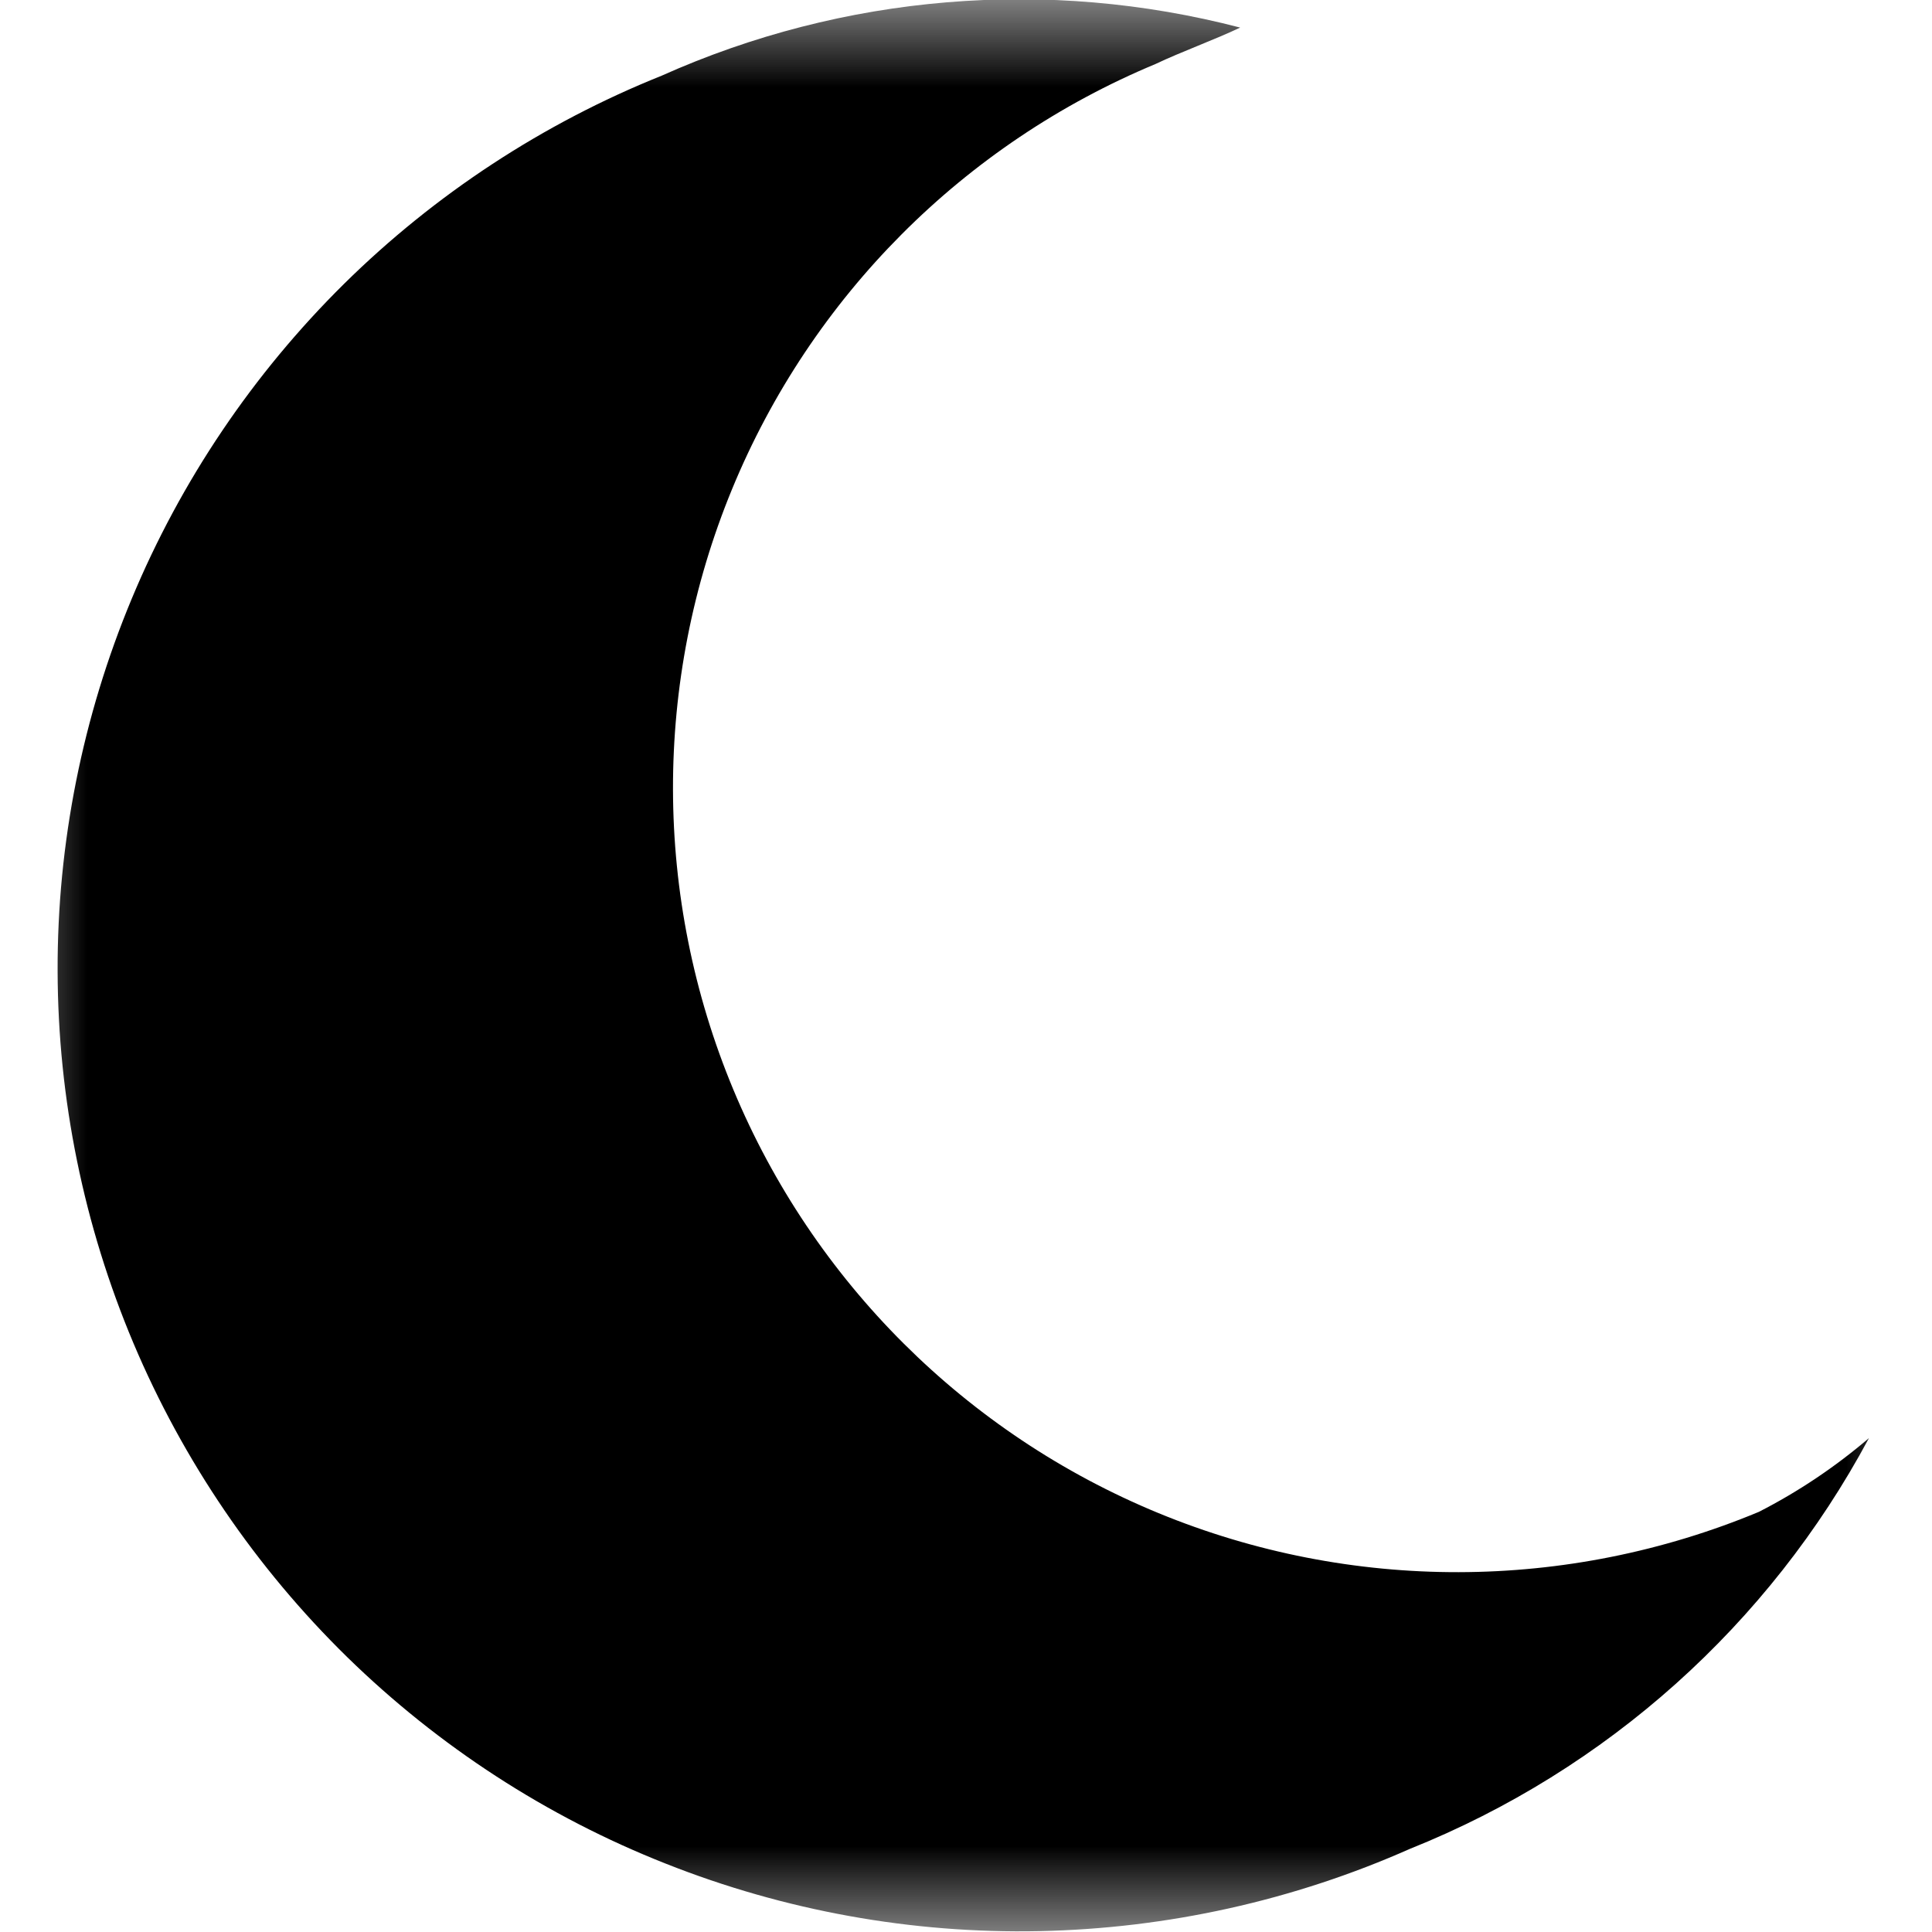 <svg width="11" height="11" viewBox="0 0 11 11" fill="none" xmlns="http://www.w3.org/2000/svg">
<mask id="mask0_1227_42" style="mask-type:luminance" maskUnits="userSpaceOnUse" x="0" y="0" width="11" height="11">
<path d="M11 0H0V11H11V0Z" fill="white" style="fill:white;fill-opacity:1;"/>
</mask>
<g mask="url(#mask0_1227_42)">
<path d="M10.014 8.608C8.921 9.063 7.691 9.066 6.596 8.615C5.501 8.164 4.63 7.296 4.175 6.203C3.72 5.11 3.717 3.88 4.168 2.785C4.619 1.69 5.487 0.819 6.58 0.364C6.72 0.297 6.921 0.224 7.061 0.157C5.964 -0.129 4.802 -0.032 3.767 0.431C3.092 0.702 2.477 1.105 1.959 1.616C1.441 2.128 1.03 2.737 0.75 3.409C0.47 4.081 0.326 4.801 0.328 5.529C0.33 6.257 0.477 6.977 0.76 7.648C1.043 8.318 1.457 8.926 1.977 9.435C2.497 9.943 3.114 10.344 3.791 10.611C4.467 10.879 5.191 11.01 5.918 10.995C6.646 10.98 7.364 10.821 8.029 10.526C9.147 10.078 10.072 9.25 10.641 8.188C10.449 8.352 10.239 8.493 10.014 8.608Z" fill="#6F6F6F" style="fill:#6F6F6F;fill:color(display-p3 0.435 0.435 0.435);fill-opacity:1;"/>
</g>
</svg>
